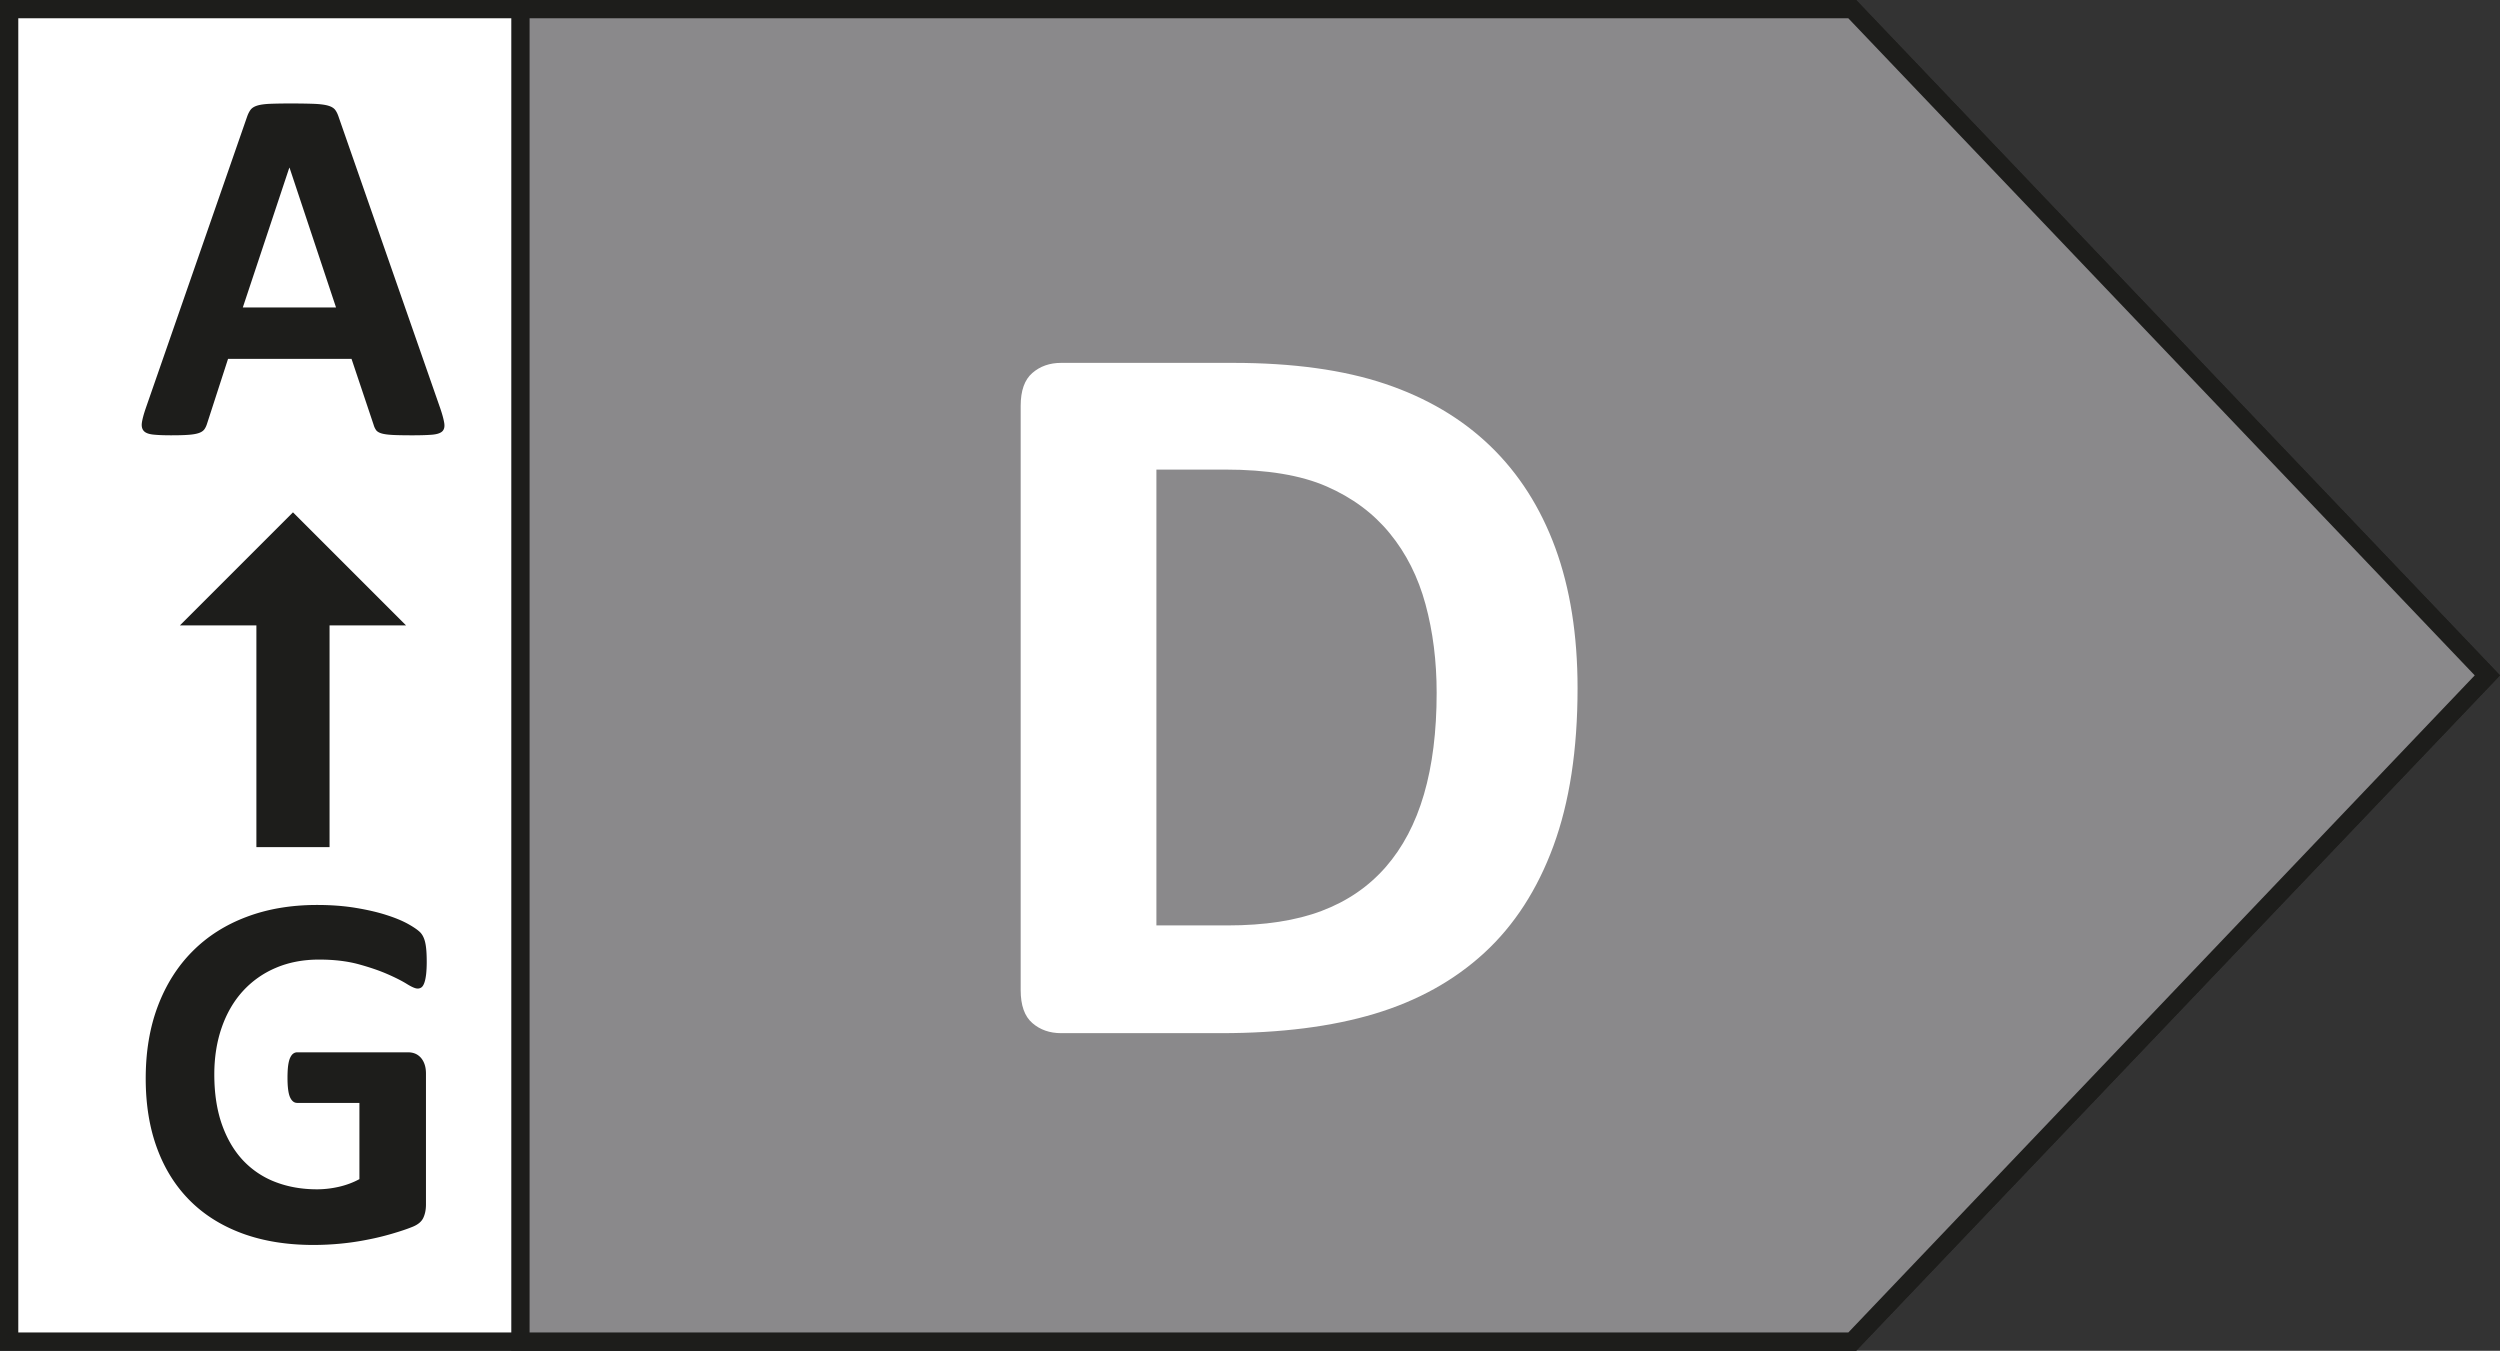 <svg xmlns="http://www.w3.org/2000/svg" width="284.752" height="153.854" fill-rule="evenodd" stroke-miterlimit="10" clip-rule="evenodd">
  <rect width="100%" height="100%" fill="#333333" stroke="none"/>
  <path fill="#fff" fill-rule="nonzero" stroke="#1d1d1b" stroke-width="2.083" d="M210.971 152.813H1.041V1.042h209.93l72.342 75.883z"/>
  <path fill="#8a898b" fill-rule="nonzero" stroke="#1d1d1b" stroke-width="2.083" d="M210.971 152.813H59.279V1.042h151.692l72.342 75.883z"/>
  <path fill="#1d1d1b" fill-rule="nonzero" d="M32.98 19.107h-.03l-5.295 15.917h10.62zm17.188 27.467c.233.691.379 1.246.437 1.65.058.404-.02.708-.233.912-.213.2-.588.325-1.13.375-.541.046-1.283.071-2.224.071-.988 0-1.755-.012-2.305-.042-.55-.029-.97-.087-1.258-.175-.287-.087-.492-.208-.608-.362a1.923 1.923 0 01-.288-.608l-2.52-7.521H25.975l-2.371 7.32c-.08.267-.18.496-.308.68-.125.183-.325.329-.605.433-.283.104-.675.18-1.187.217-.513.041-1.183.058-2.013.058-.887 0-1.583-.03-2.083-.087-.5-.059-.85-.196-1.042-.421-.191-.217-.262-.534-.204-.938.059-.404.204-.946.434-1.62l11.55-33.226c.116-.329.25-.591.404-.795.154-.2.4-.355.737-.463.338-.108.809-.175 1.405-.204.6-.025 1.391-.042 2.375-.042 1.137 0 2.041.017 2.716.042.675.03 1.204.096 1.58.204.379.108.645.267.812.48.162.212.3.5.417.866zM48.605 109.53c0 .559-.025 1.042-.07 1.446-.05.409-.117.73-.205.971-.087.242-.192.413-.317.508a.716.716 0 01-.45.142c-.25 0-.654-.17-1.216-.52-.559-.347-1.3-.726-2.23-1.13-.925-.404-2.029-.78-3.312-1.13-1.283-.345-2.775-.52-4.47-.52-1.813 0-3.455.317-4.918.942a10.716 10.716 0 00-3.766 2.662c-1.042 1.15-1.842 2.53-2.4 4.142-.559 1.608-.842 3.387-.842 5.337 0 2.142.288 4.03.854 5.659.571 1.629 1.367 2.996 2.388 4.096a9.894 9.894 0 003.691 2.487c1.438.558 3.025.842 4.763.842.846 0 1.687-.1 2.517-.292.829-.192 1.6-.48 2.316-.867v-8.683h-7.091c-.346 0-.617-.217-.813-.65-.192-.433-.287-1.175-.287-2.217 0-.537.025-.991.07-1.358.05-.367.121-.662.217-.883.1-.221.213-.388.35-.492a.736.736 0 01.463-.162h12.646c.308 0 .583.058.825.162.241.104.454.267.637.475.183.217.32.47.417.767.1.3.146.646.146 1.029v14.904c0 .58-.1 1.088-.305 1.52-.2.434-.616.776-1.245 1.026-.625.254-1.4.512-2.33.783-.925.271-1.883.504-2.879.692-.992.196-1.996.342-3.008.437a32.44 32.44 0 01-3.054.146c-2.988 0-5.667-.429-8.03-1.287-2.362-.863-4.366-2.104-6.004-3.734-1.641-1.633-2.896-3.62-3.762-5.962-.871-2.346-1.304-5.004-1.304-7.975 0-3.067.462-5.82 1.387-8.263.93-2.441 2.238-4.516 3.938-6.22 1.695-1.709 3.75-3.017 6.15-3.921 2.4-.909 5.079-1.363 8.033-1.363 1.62 0 3.096.113 4.425.334 1.333.22 2.496.491 3.487.812.996.317 1.817.658 2.476 1.025.654.367 1.112.688 1.375.954.258.271.45.65.562 1.146.117.492.175 1.22.175 2.183"/>
  <path fill="none" stroke="#1d1d1b" stroke-width="8.333" d="M33.37 65.213v31.275"/>
  <path fill="#1d1d1b" fill-rule="nonzero" d="M46.25 71.235l-12.88-12.88-12.88 12.88z"/>
  <path fill="#fff" fill-rule="nonzero" d="M163.636 78.915c0-3.62-.425-6.983-1.27-10.087-.843-3.108-2.2-5.804-4.072-8.083-1.866-2.284-4.266-4.063-7.196-5.342-2.929-1.28-6.775-1.917-11.533-1.917h-7.85v51.921h8.083c4.25 0 7.83-.55 10.738-1.654 2.912-1.1 5.342-2.763 7.287-4.983 1.946-2.225 3.405-4.988 4.367-8.292.963-3.304 1.446-7.158 1.446-11.563m16.05-.529c0 7-.917 12.988-2.746 17.963-1.829 4.975-4.454 9.037-7.875 12.183-3.425 3.15-7.583 5.458-12.479 6.933-4.9 1.475-10.73 2.213-17.496 2.213h-18.229c-1.3 0-2.392-.383-3.275-1.15-.888-.767-1.33-2.017-1.33-3.746V46.228c0-1.73.442-2.98 1.33-3.746.883-.767 1.975-1.15 3.275-1.15h19.587c6.805 0 12.58.796 17.317 2.388 4.742 1.595 8.734 3.954 11.975 7.079 3.246 3.129 5.717 6.996 7.409 11.596 1.687 4.604 2.537 9.933 2.537 15.991"/>
</svg>
